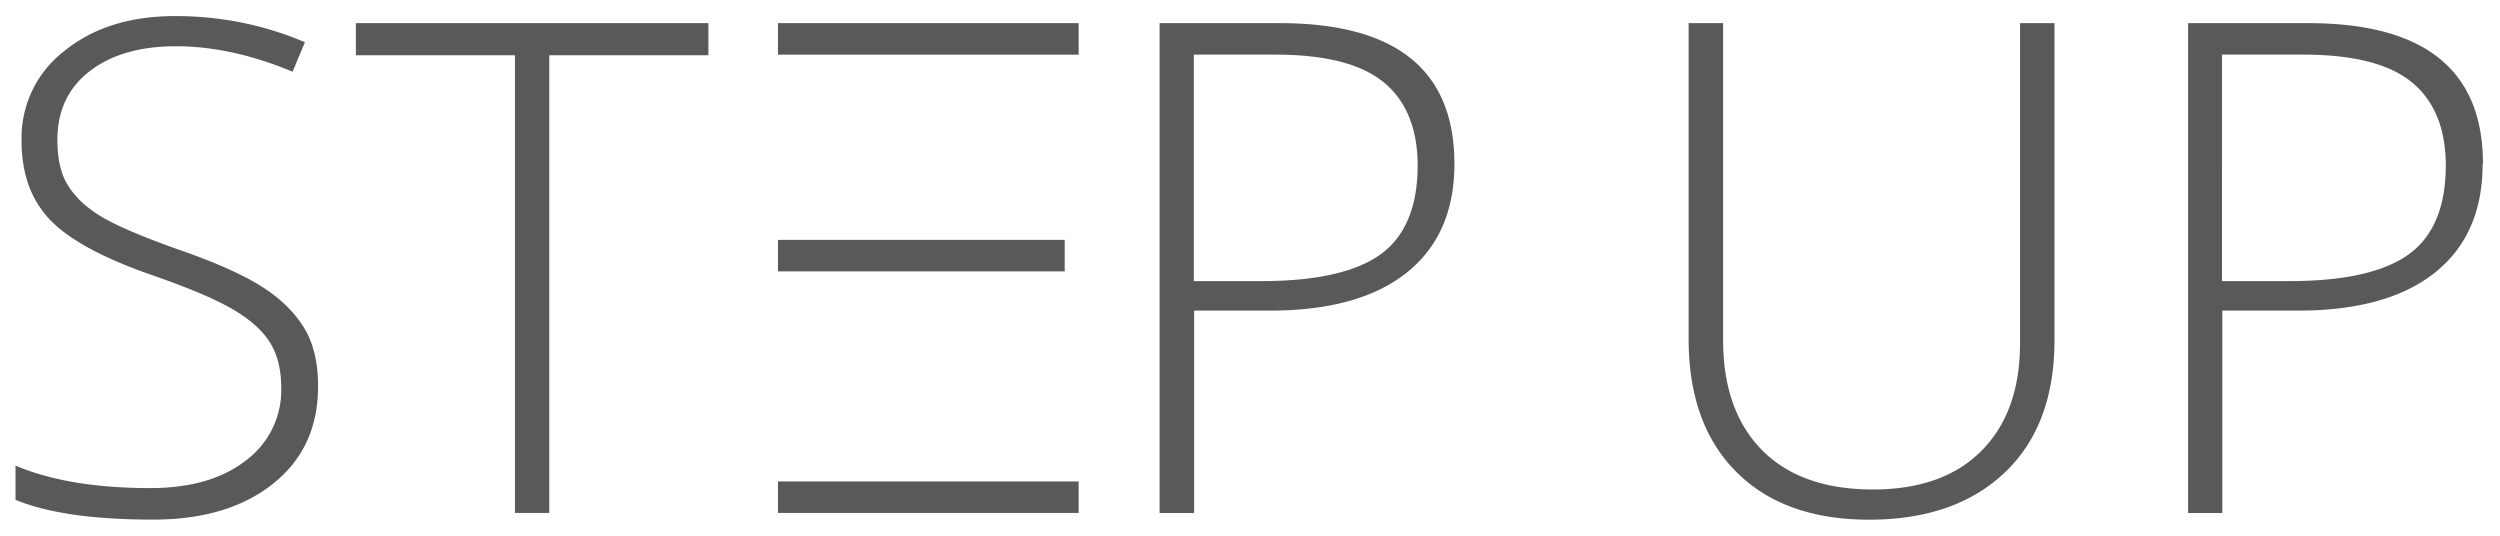 <svg xmlns="http://www.w3.org/2000/svg" width="84" height="18" viewBox="0 0 83.5 17.473" fill="#58595b"><path d="M10.623 12.703c0 1.364-.502 2.447-1.505 3.245s-2.337 1.197-4 1.197c-2 0-3.532-.22-4.6-.66v-1.143c1.18.5 2.682.75 4.5.75 1.344 0 2.408-.308 3.195-.923a2.93 2.93 0 0 0 1.181-2.423c0-.62-.13-1.132-.392-1.54s-.687-.776-1.275-1.113S6.28 9.4 5.14 9c-1.67-.574-2.826-1.197-3.464-1.864S.72 5.6.72 4.48a3.66 3.66 0 0 1 1.438-2.994C3.116.712 4.347.327 5.855.327c1.536 0 2.98.3 4.33.873l-.413.985c-1.357-.566-2.656-.85-3.894-.85-1.208 0-2.17.28-2.888.838s-1.073 1.32-1.073 2.284c0 .604.1 1.1.33 1.487s.58.736 1.08 1.046 1.36.682 2.574 1.114c1.276.44 2.234.867 2.876 1.28s1.1.884 1.405 1.4.442 1.163.442 1.9zm7.72 4.22H17.2V1.637h-5.314V.563H23.66v1.074h-5.315v15.285zm30.235-11.66c0 1.582-.537 2.793-1.6 3.638s-2.596 1.264-4.566 1.264h-2.528v6.76H38.73V.563h4.007c3.893 0 5.84 1.566 5.84 4.7zm-8.705 3.916h2.25c1.843 0 3.175-.303 3.996-.9s1.23-1.595 1.23-2.96c0-1.262-.4-2.195-1.164-2.805s-1.977-.9-3.603-.9h-2.708V9.18zM68.62.563v10.585c0 1.88-.545 3.35-1.635 4.4s-2.607 1.6-4.553 1.6c-1.895 0-3.373-.532-4.438-1.595s-1.594-2.548-1.594-4.45V.563h1.152v10.585c0 1.573.436 2.8 1.3 3.676s2.107 1.315 3.703 1.315c1.56 0 2.77-.43 3.627-1.293s1.287-2.057 1.287-3.585V.563h1.142zm14.3 4.7c0 1.582-.537 2.793-1.6 3.638s-2.596 1.264-4.564 1.264h-2.53v6.76h-1.143V.563h4.008c3.892 0 5.84 1.566 5.84 4.7zm-8.705 3.916h2.248c1.844 0 3.174-.303 3.996-.9s1.23-1.595 1.23-2.96c0-1.262-.4-2.195-1.164-2.805s-1.977-.9-3.604-.9h-2.707V9.18zM25.984.563h10.043v1.052H25.984zm0 15.307h10.043v1.053H25.984zm0-8.068h9.577v1.052h-9.577z"/></svg>